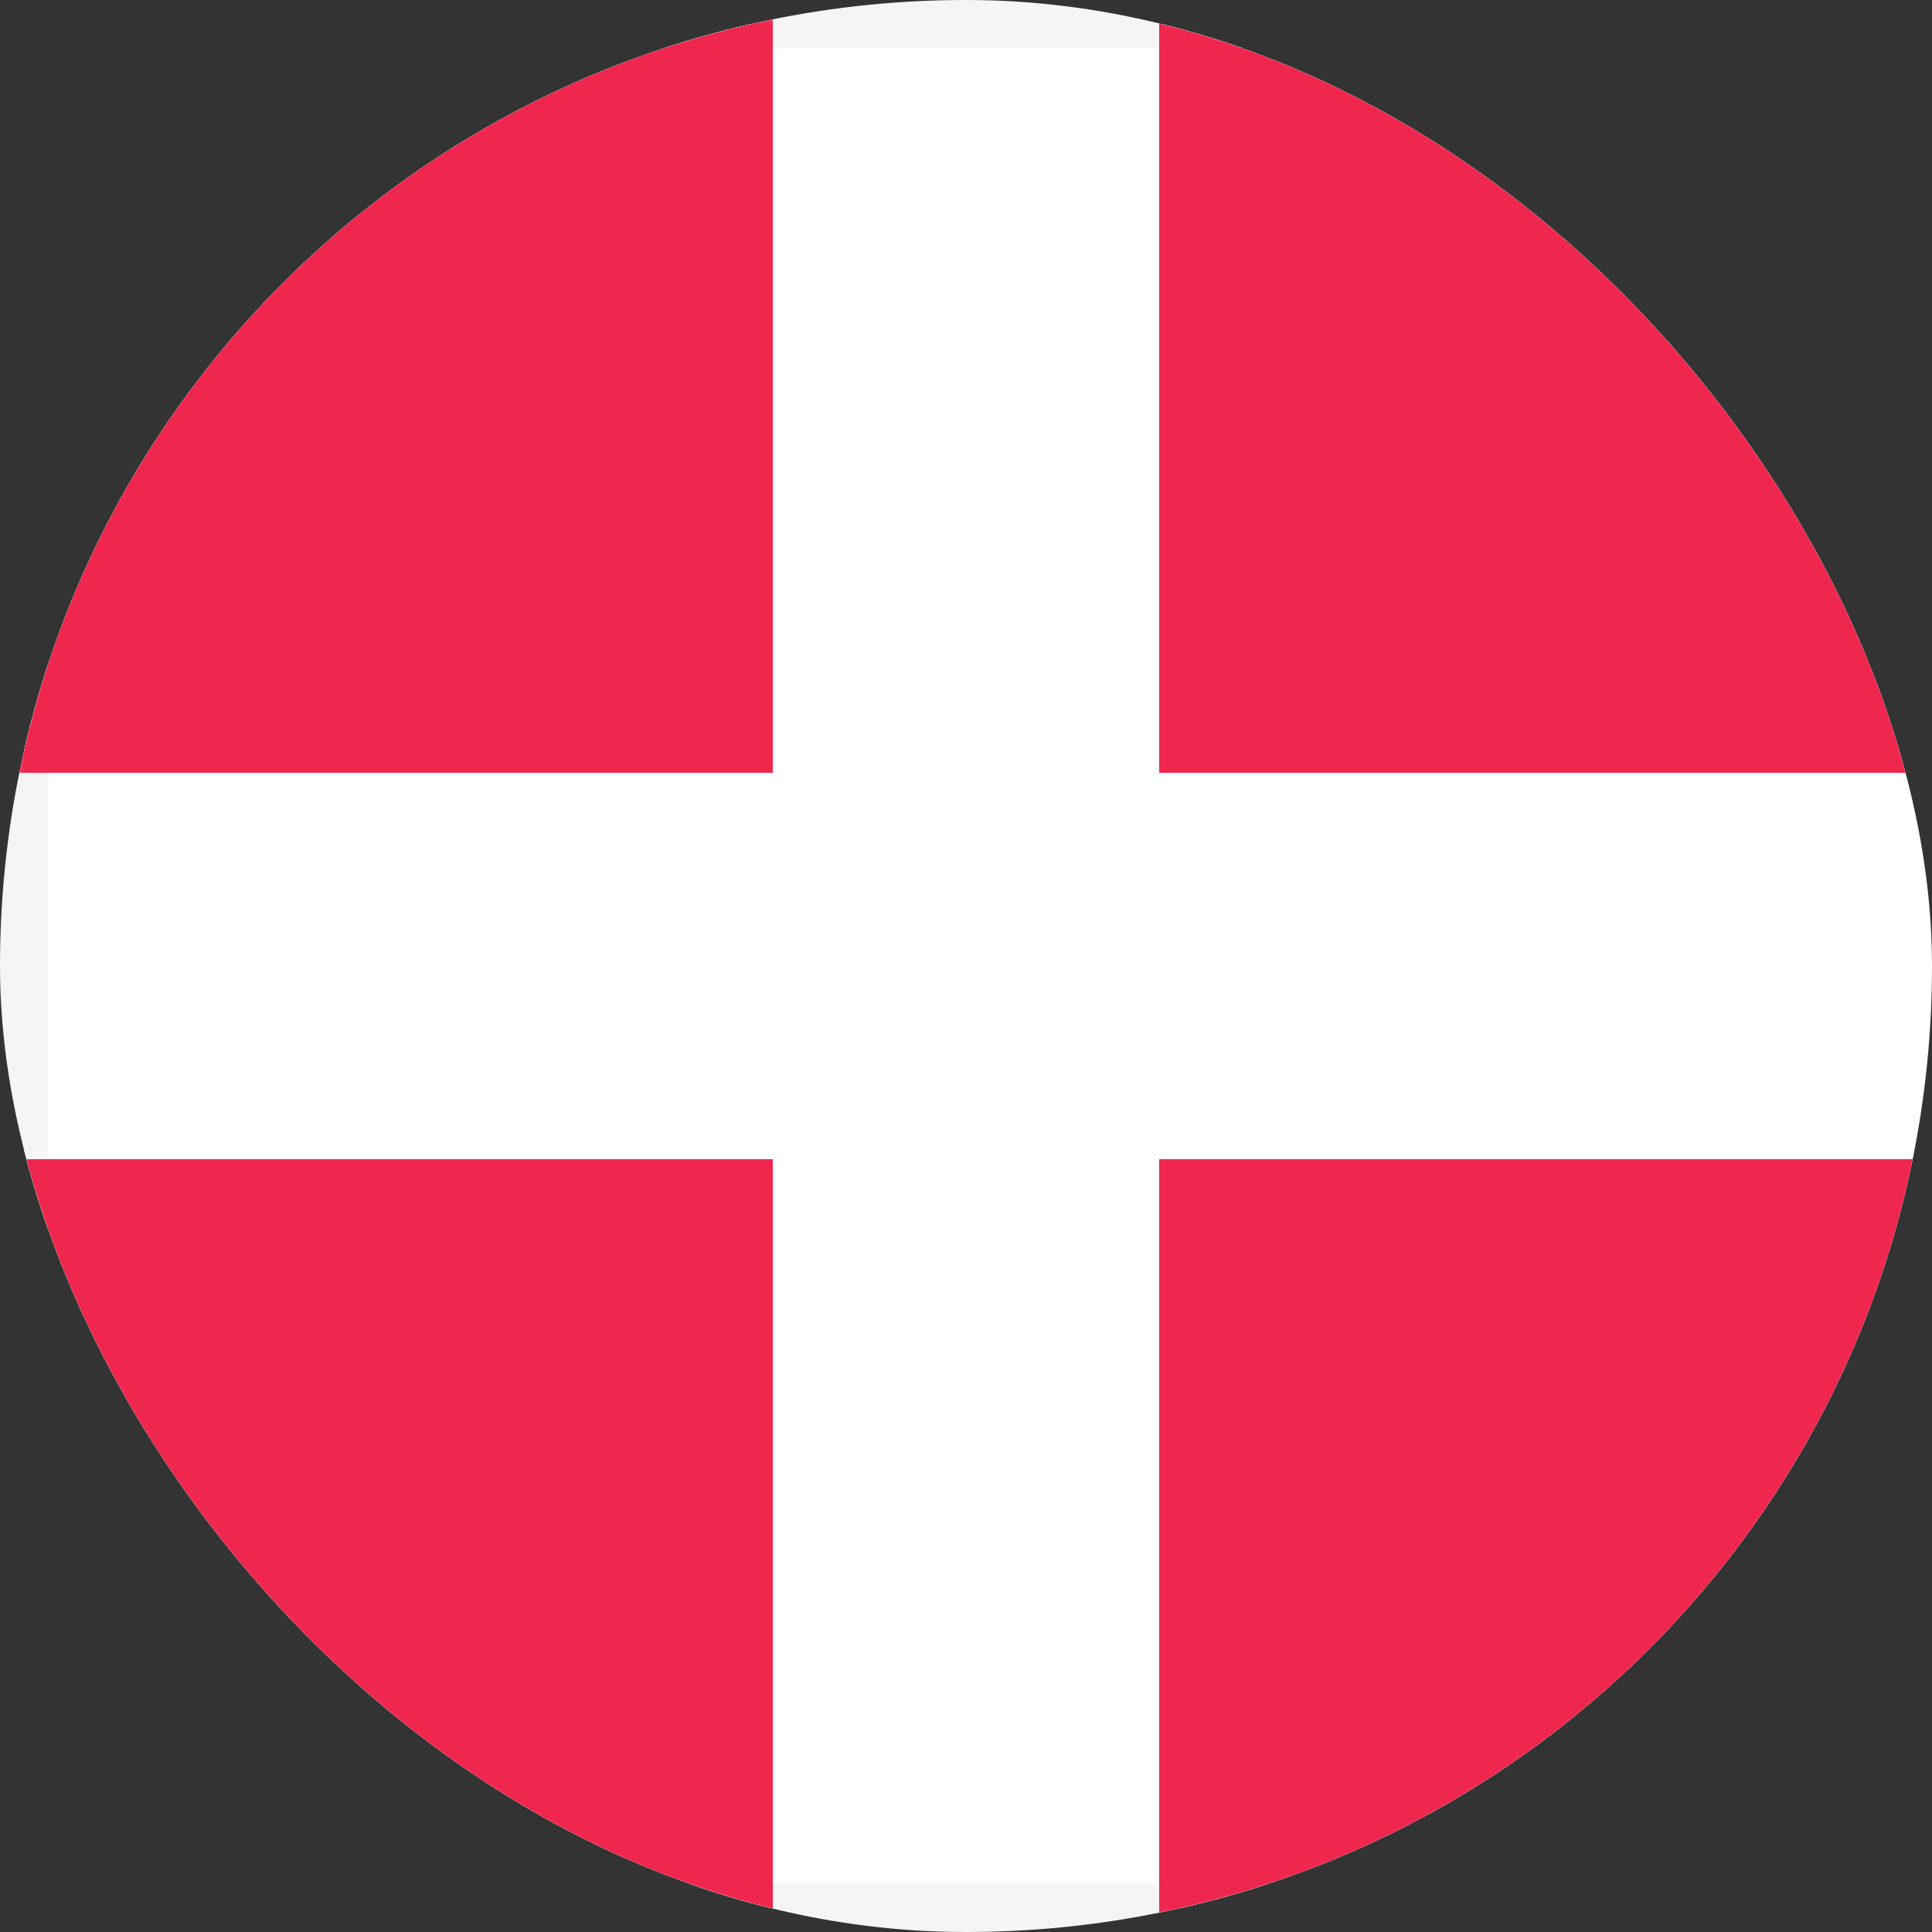 <svg width="40" height="40" viewBox="0 0 40 40" fill="none" xmlns="http://www.w3.org/2000/svg">
<rect x="0" y="0" width="40" height="40" fill="#333333" stroke="none"/>
<g clip-path="url(#clip0_3920_20458)">
<rect x="0.5" y="0.5" width="55" height="39" rx="3.5" fill="white" stroke="#F5F5F5"/>
<mask id="mask0_3920_20458" style="mask-type:luminance" maskUnits="userSpaceOnUse" x="0" y="0" width="56" height="40">
<rect x="0.5" y="0.5" width="55" height="39" rx="3.5" fill="white" stroke="white"/>
</mask>
<g mask="url(#mask0_3920_20458)">
<path fill-rule="evenodd" clip-rule="evenodd" d="M4 0C1.791 0 0 1.791 0 4V16H16V0H4ZM24 0V16H56V4C56 1.791 54.209 0 52 0H24ZM56 24H24V40H52C54.209 40 56 38.209 56 36V24ZM16 40V24H0V36C0 38.209 1.791 40 4 40H16Z" fill="#EF264D"/>
</g>
</g>
<defs>
<clipPath id="clip0_3920_20458">
<rect width="40" height="40" rx="20" fill="white"/>
</clipPath>
</defs>
</svg>
